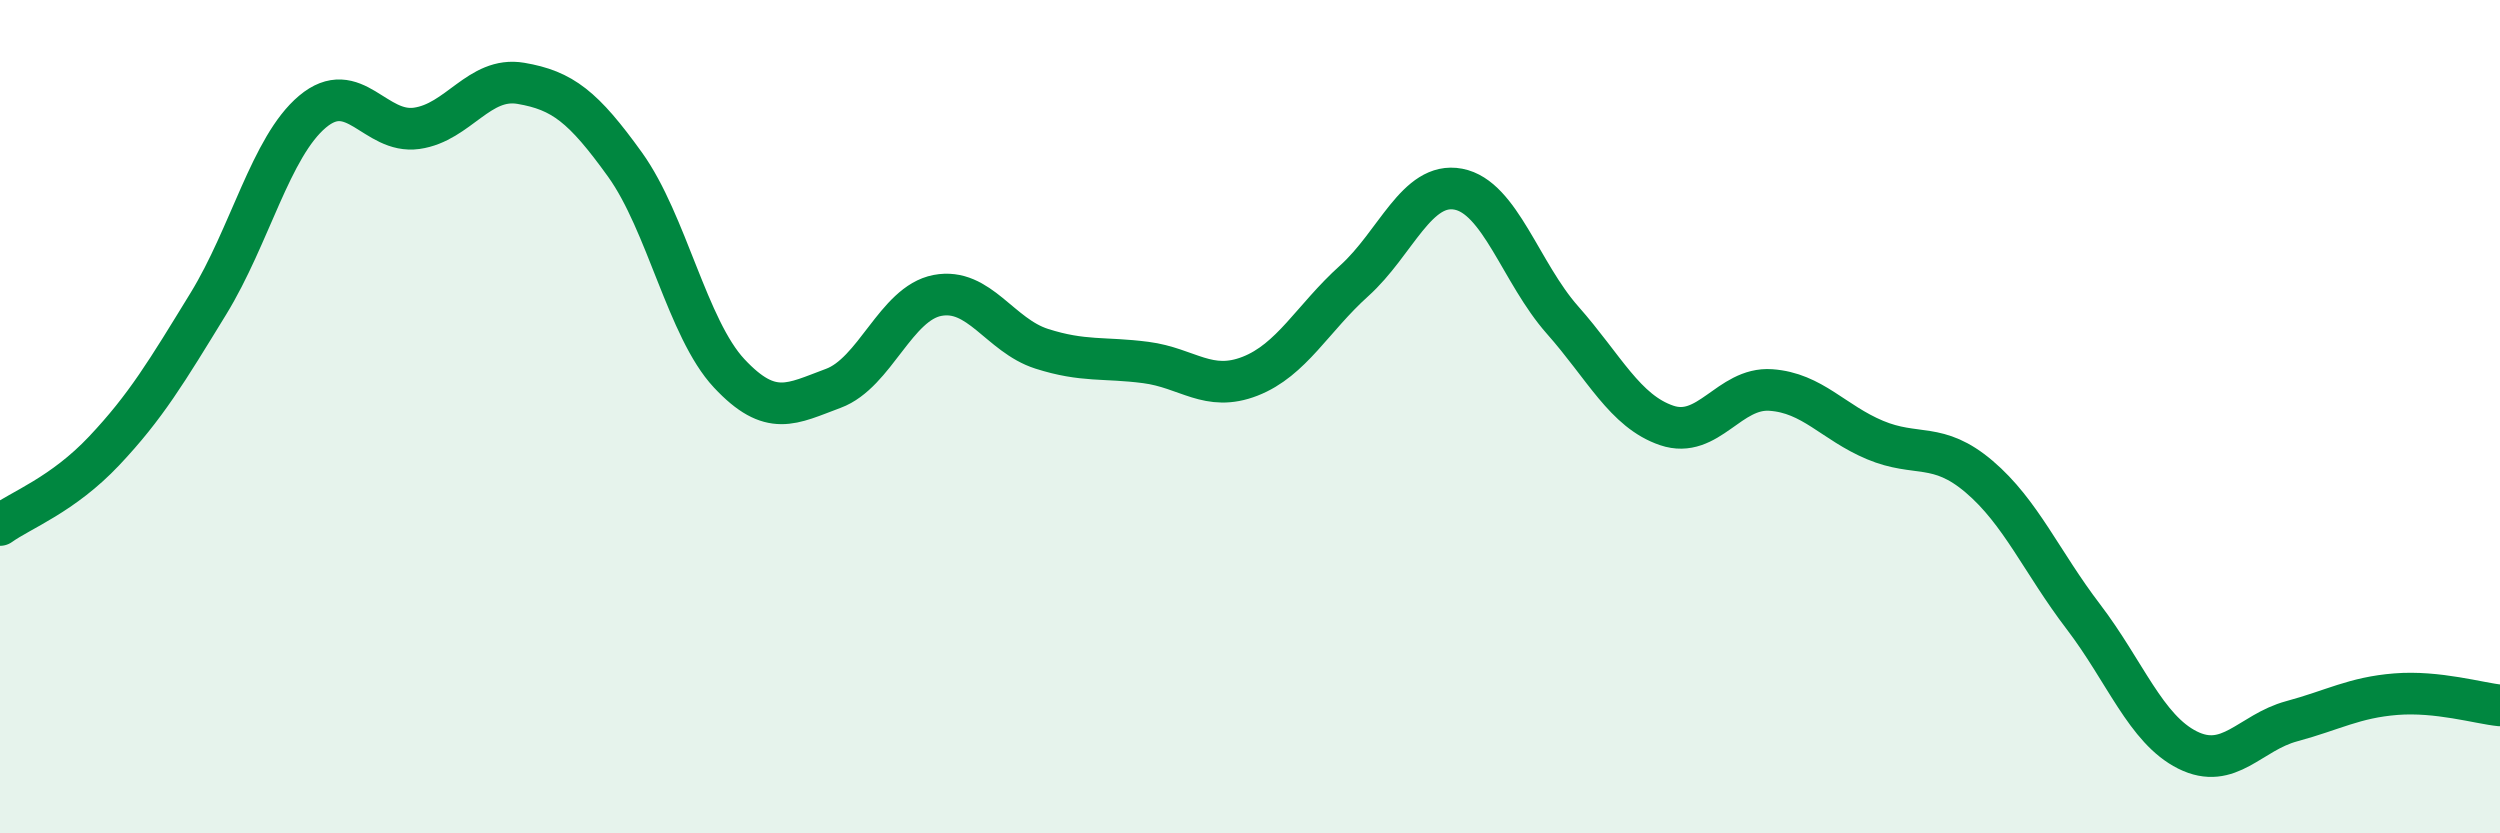 
    <svg width="60" height="20" viewBox="0 0 60 20" xmlns="http://www.w3.org/2000/svg">
      <path
        d="M 0,12.6 C 0.5,12.24 1.5,11.88 2.5,10.82 C 3.5,9.76 4,8.92 5,7.29 C 6,5.66 6.5,3.52 7.5,2.68 C 8.5,1.84 9,3.22 10,3.08 C 11,2.94 11.5,1.83 12.5,2 C 13.5,2.17 14,2.56 15,3.95 C 16,5.34 16.5,7.89 17.5,8.96 C 18.5,10.03 19,9.69 20,9.32 C 21,8.95 21.5,7.28 22.5,7.09 C 23.5,6.9 24,8.05 25,8.37 C 26,8.69 26.5,8.57 27.5,8.7 C 28.5,8.83 29,9.42 30,9.03 C 31,8.64 31.5,7.64 32.5,6.74 C 33.5,5.84 34,4.35 35,4.54 C 36,4.73 36.5,6.55 37.5,7.68 C 38.5,8.81 39,9.87 40,10.21 C 41,10.55 41.5,9.29 42.5,9.36 C 43.5,9.43 44,10.14 45,10.56 C 46,10.98 46.5,10.59 47.5,11.44 C 48.5,12.29 49,13.49 50,14.8 C 51,16.11 51.5,17.5 52.5,18 C 53.5,18.5 54,17.58 55,17.31 C 56,17.04 56.5,16.74 57.5,16.66 C 58.5,16.58 59.5,16.88 60,16.93L60 20L0 20Z"
        fill="#008740"
        opacity="0.1"
        stroke-linecap="round"
        stroke-linejoin="round"
      />
      <path
        d="M 0,12.6 C 0.5,12.24 1.5,11.88 2.5,10.82 C 3.5,9.76 4,8.92 5,7.29 C 6,5.66 6.5,3.52 7.5,2.68 C 8.5,1.84 9,3.22 10,3.08 C 11,2.94 11.5,1.83 12.5,2 C 13.5,2.17 14,2.56 15,3.95 C 16,5.34 16.5,7.89 17.5,8.96 C 18.5,10.03 19,9.69 20,9.32 C 21,8.95 21.5,7.28 22.5,7.09 C 23.5,6.9 24,8.05 25,8.37 C 26,8.69 26.5,8.57 27.5,8.7 C 28.5,8.83 29,9.42 30,9.03 C 31,8.64 31.5,7.64 32.5,6.74 C 33.5,5.84 34,4.35 35,4.54 C 36,4.73 36.5,6.55 37.5,7.68 C 38.5,8.81 39,9.87 40,10.21 C 41,10.55 41.5,9.29 42.5,9.36 C 43.5,9.43 44,10.14 45,10.56 C 46,10.98 46.5,10.59 47.5,11.44 C 48.5,12.29 49,13.49 50,14.8 C 51,16.11 51.5,17.5 52.5,18 C 53.5,18.5 54,17.58 55,17.31 C 56,17.04 56.5,16.74 57.5,16.66 C 58.5,16.58 59.5,16.88 60,16.93"
        stroke="#008740"
        stroke-width="1"
        fill="none"
        stroke-linecap="round"
        stroke-linejoin="round"
      />
    </svg>
  